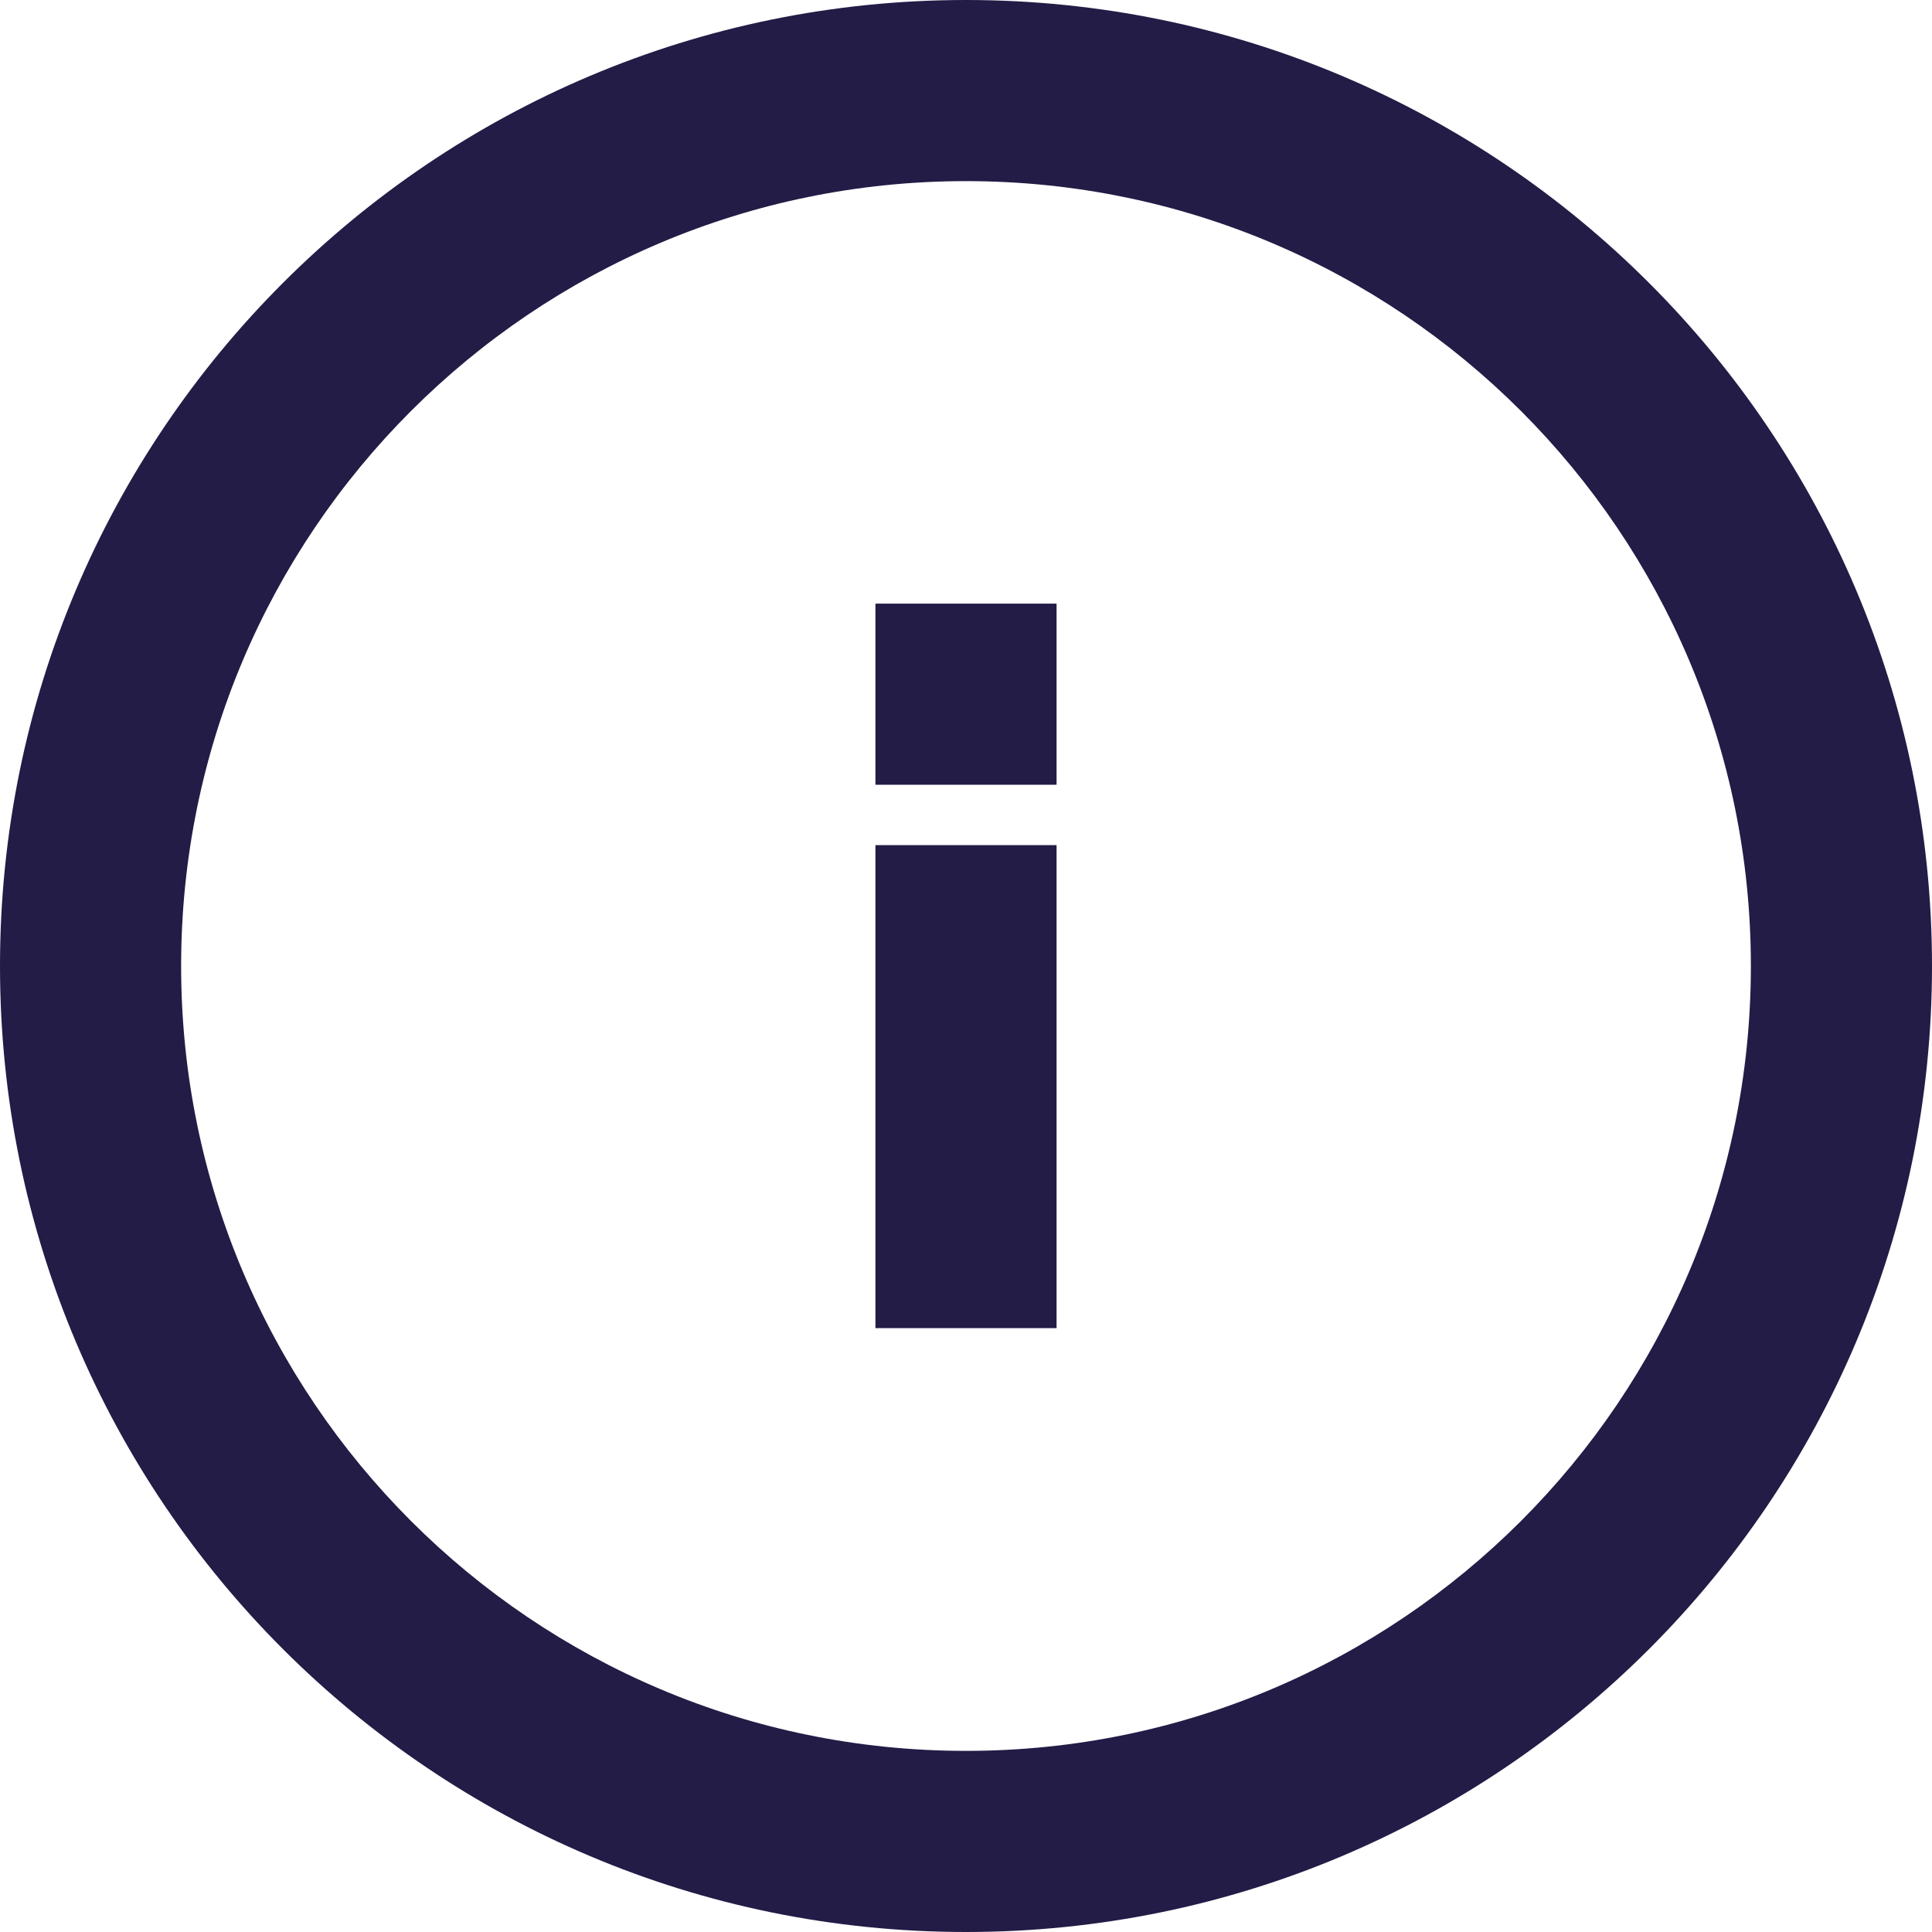 <svg width="32" height="32" fill="none" xmlns="http://www.w3.org/2000/svg"><g clip-path="url(#clip0_32464_15959)" fill-rule="evenodd" clip-rule="evenodd" fill="#221C46"><path d="M16 29c7.18 0 13-5.82 13-13S23.18 3 16 3 3 8.82 3 16s5.82 13 13 13zm0 3c8.837 0 16-7.163 16-16S24.837 0 16 0 0 7.163 0 16s7.163 16 16 16z"/><path d="M17.5 13.998v8h-3v-8h3zm0-4v3h-3v-3h3z"/></g><defs><clipPath id="clip0_32464_15959"><path fill="#fff" d="M0 0h32v32H0z"/></clipPath></defs></svg>